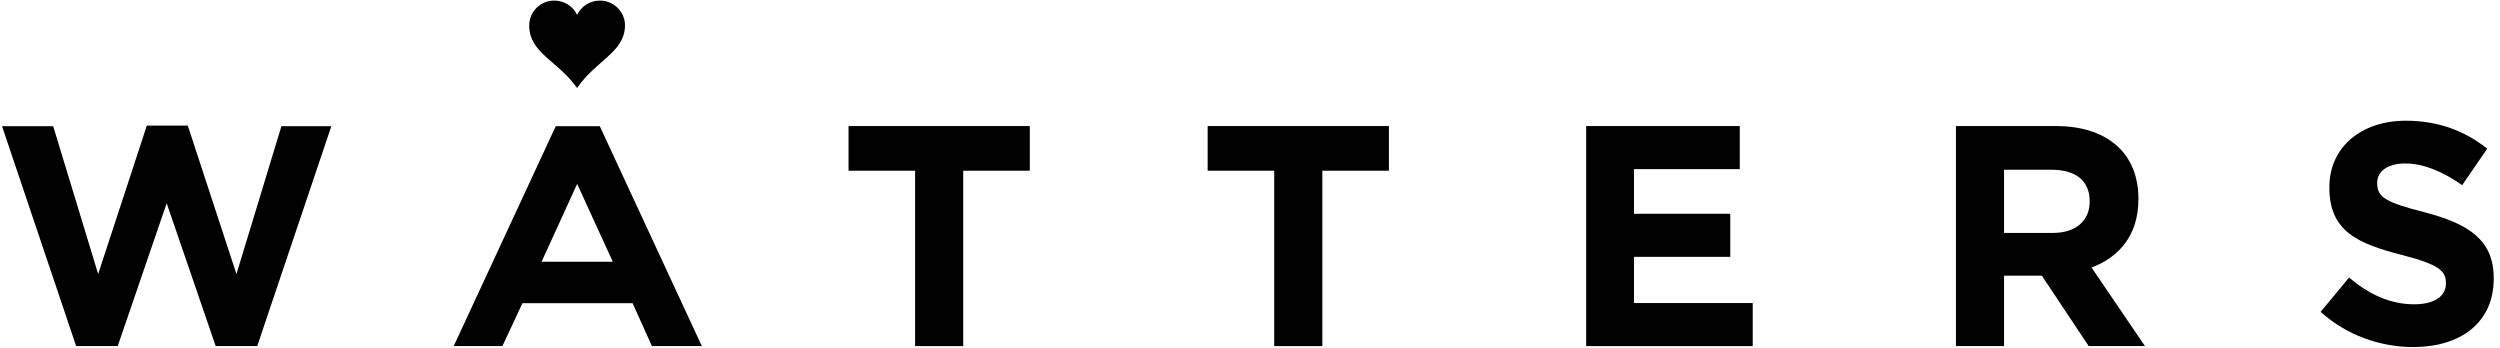 <svg xmlns="http://www.w3.org/2000/svg" xmlns:xlink="http://www.w3.org/1999/xlink" width="323" height="45" viewBox="0 0 323 45" version="1.1">
    <title>logo_watters</title>
    <g id="Landing" stroke="none" stroke-width="1" fill="none" fill-rule="evenodd">
        <g id="S23-Homepage-C" transform="translate(-979, -1102)" fill="#000000">
            <g id="Watters-Collection" transform="translate(0, 255)">
                <g id="Group-3" transform="translate(693, 847)">
                    <g id="logo_watters" transform="translate(286.263, 0.074)">
                        <g id="logo-/-Watters" transform="translate(0, 0)">
                            <path d="M299.56,40.216 L303.234,35.789 C305.778,37.901 308.442,39.241 311.672,39.241 C314.215,39.241 315.749,38.226 315.749,36.561 L315.749,36.479 C315.749,34.896 314.781,34.083 310.057,32.865 C304.365,31.402 300.692,29.819 300.692,24.173 L300.692,24.092 C300.692,18.935 304.809,15.522 310.582,15.522 C314.7,15.522 318.213,16.823 321.079,19.138 L317.849,23.849 C315.346,22.103 312.882,21.047 310.501,21.047 C308.119,21.047 306.868,22.143 306.868,23.524 L306.868,23.605 C306.868,25.474 308.079,26.083 312.964,27.342 C318.696,28.845 321.926,30.915 321.926,35.869 L321.926,35.951 C321.926,41.596 317.647,44.764 311.551,44.764 C307.272,44.764 302.952,43.262 299.56,40.216" id="Fill-1"/>
                            <path d="M264.958,30.022 C267.985,30.022 269.722,28.397 269.722,26.001 L269.722,25.921 C269.722,23.24 267.865,21.858 264.836,21.858 L258.66,21.858 L258.66,30.022 L264.958,30.022 Z M252.443,16.213 L265.361,16.213 C268.954,16.213 271.741,17.229 273.598,19.097 C275.172,20.681 276.02,22.914 276.02,25.595 L276.02,25.676 C276.02,30.265 273.557,33.149 269.964,34.489 L276.868,44.642 L269.601,44.642 L263.545,35.545 L258.66,35.545 L258.66,44.642 L252.443,44.642 L252.443,16.213 Z" id="Fill-7"/>
                            <polygon id="Fill-6" points="204.669 16.213 204.669 44.642 226.188 44.642 226.188 39.079 210.848 39.079 210.848 33.109 223.287 33.109 223.287 27.546 210.848 27.546 210.848 21.777 224.516 21.777 224.516 16.213"/>
                            <polygon id="Fill-4" points="109.368 16.213 109.368 21.98 117.967 21.98 117.967 44.642 124.186 44.642 124.186 21.98 132.784 21.98 132.784 16.213"/>
                            <polygon id="Fill-5" points="155.766 16.213 155.766 21.98 164.365 21.98 164.365 44.642 170.583 44.642 170.583 21.98 179.183 21.98 179.183 16.213"/>
                            <path d="M71.541,16.23 L58.355,44.642 L64.646,44.642 L67.236,39.103 L81.469,39.103 L83.965,44.642 L90.416,44.642 L77.23,16.23 L71.541,16.23 Z M74.306,23.686 L78.913,33.745 L69.708,33.745 L74.306,23.686 Z" id="Fill-13"/>
                            <polygon id="Fill-9" points="0 16.23 6.61 16.23 12.419 35.333 18.709 16.15 23.998 16.15 30.287 35.333 36.096 16.23 42.546 16.23 32.971 44.642 27.603 44.642 21.273 26.185 14.944 44.642 9.575 44.642"/>
                            <path d="M71.359,0 C69.566,0 68.111,1.435 68.111,3.204 C68.111,6.801 71.791,7.744 74.297,11.3 C76.667,7.766 80.484,6.686 80.484,3.204 C80.484,1.435 79.028,0 77.236,0 C75.935,0 74.817,0.757 74.297,1.847 C73.778,0.757 72.659,0 71.359,0" id="Fill-14"/>
                        </g>
                    </g>
                </g>
            </g>
        </g>
    </g>
</svg>